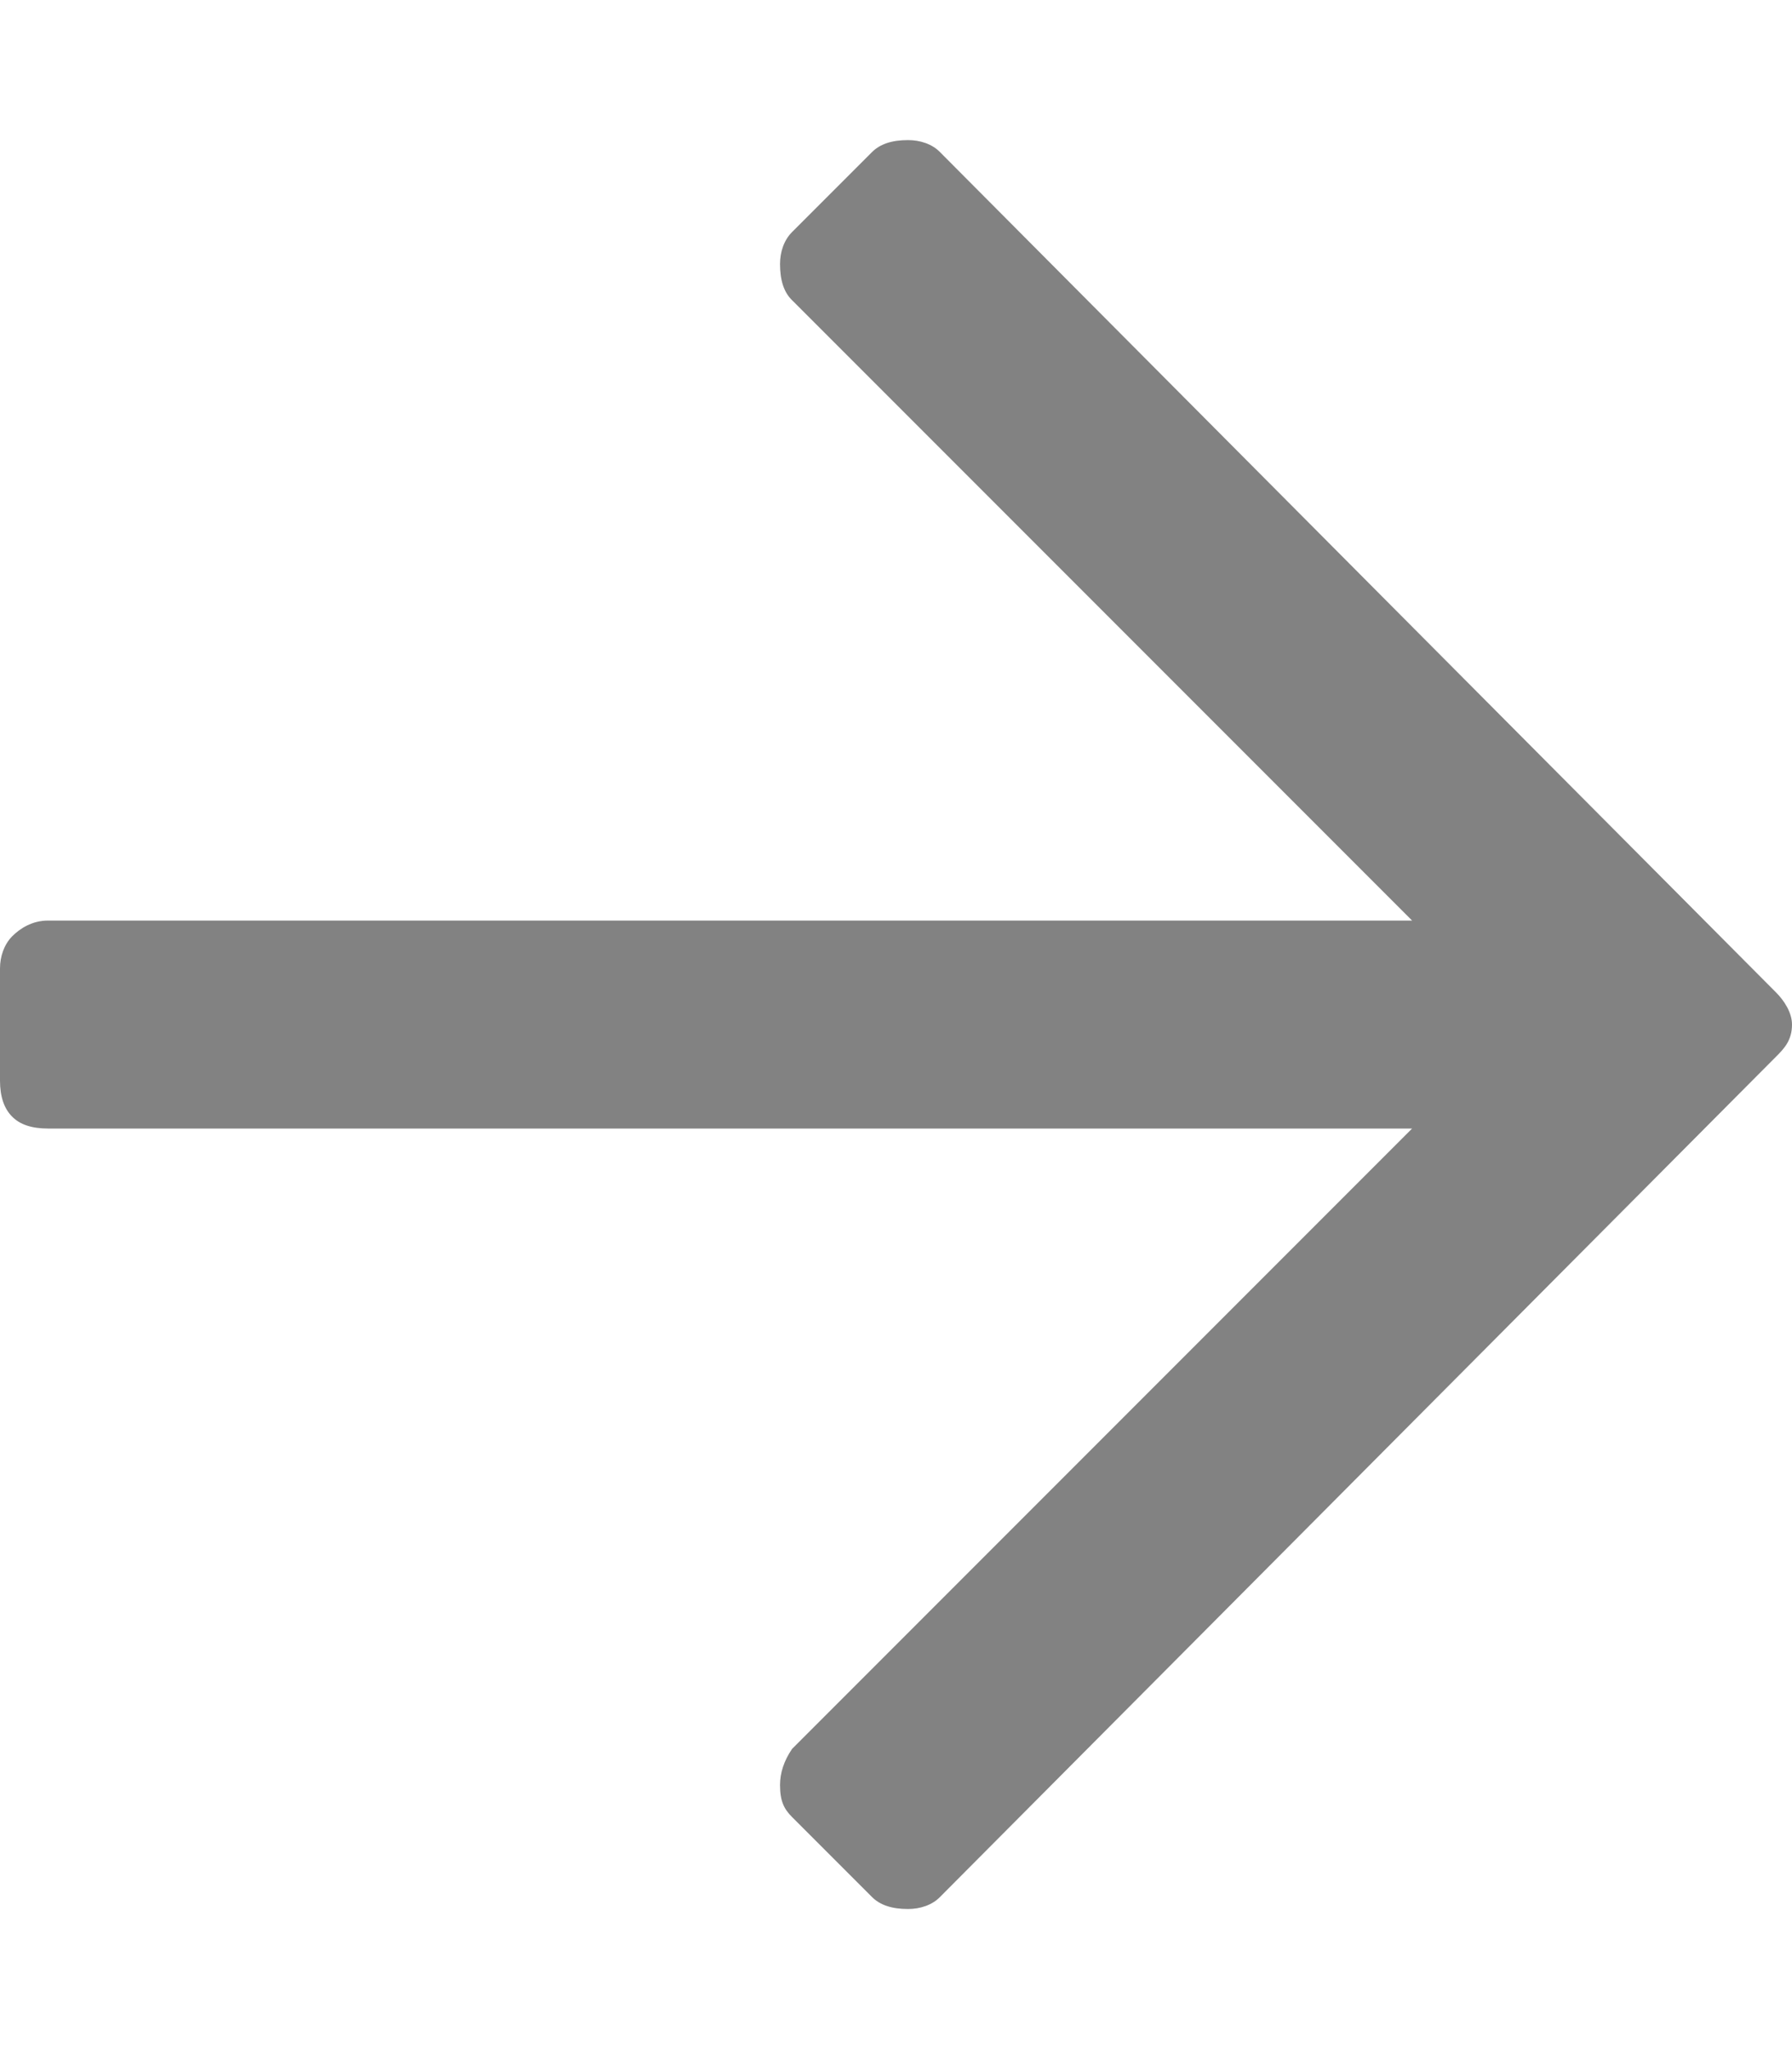 <svg width="7" height="8" viewBox="0 0 7 8" fill="none" xmlns="http://www.w3.org/2000/svg">
<path d="M3.406 0.594C3.438 0.562 3.484 0.547 3.547 0.547C3.594 0.547 3.641 0.562 3.672 0.594L6.938 3.875C6.969 3.906 7 3.953 7 4C7 4.062 6.969 4.094 6.938 4.125L3.672 7.406C3.641 7.438 3.594 7.453 3.547 7.453C3.484 7.453 3.438 7.438 3.406 7.406L3.094 7.094C3.062 7.062 3.047 7.031 3.047 6.969C3.047 6.922 3.062 6.875 3.094 6.828L5.516 4.406H0.188C0.125 4.406 0.078 4.391 0.047 4.359C0.016 4.328 0 4.281 0 4.219V3.781C0 3.734 0.016 3.688 0.047 3.656C0.078 3.625 0.125 3.594 0.188 3.594H5.516L3.094 1.172C3.062 1.141 3.047 1.094 3.047 1.031C3.047 0.984 3.062 0.938 3.094 0.906L3.406 0.594Z" fill="#828282"/>
</svg>
